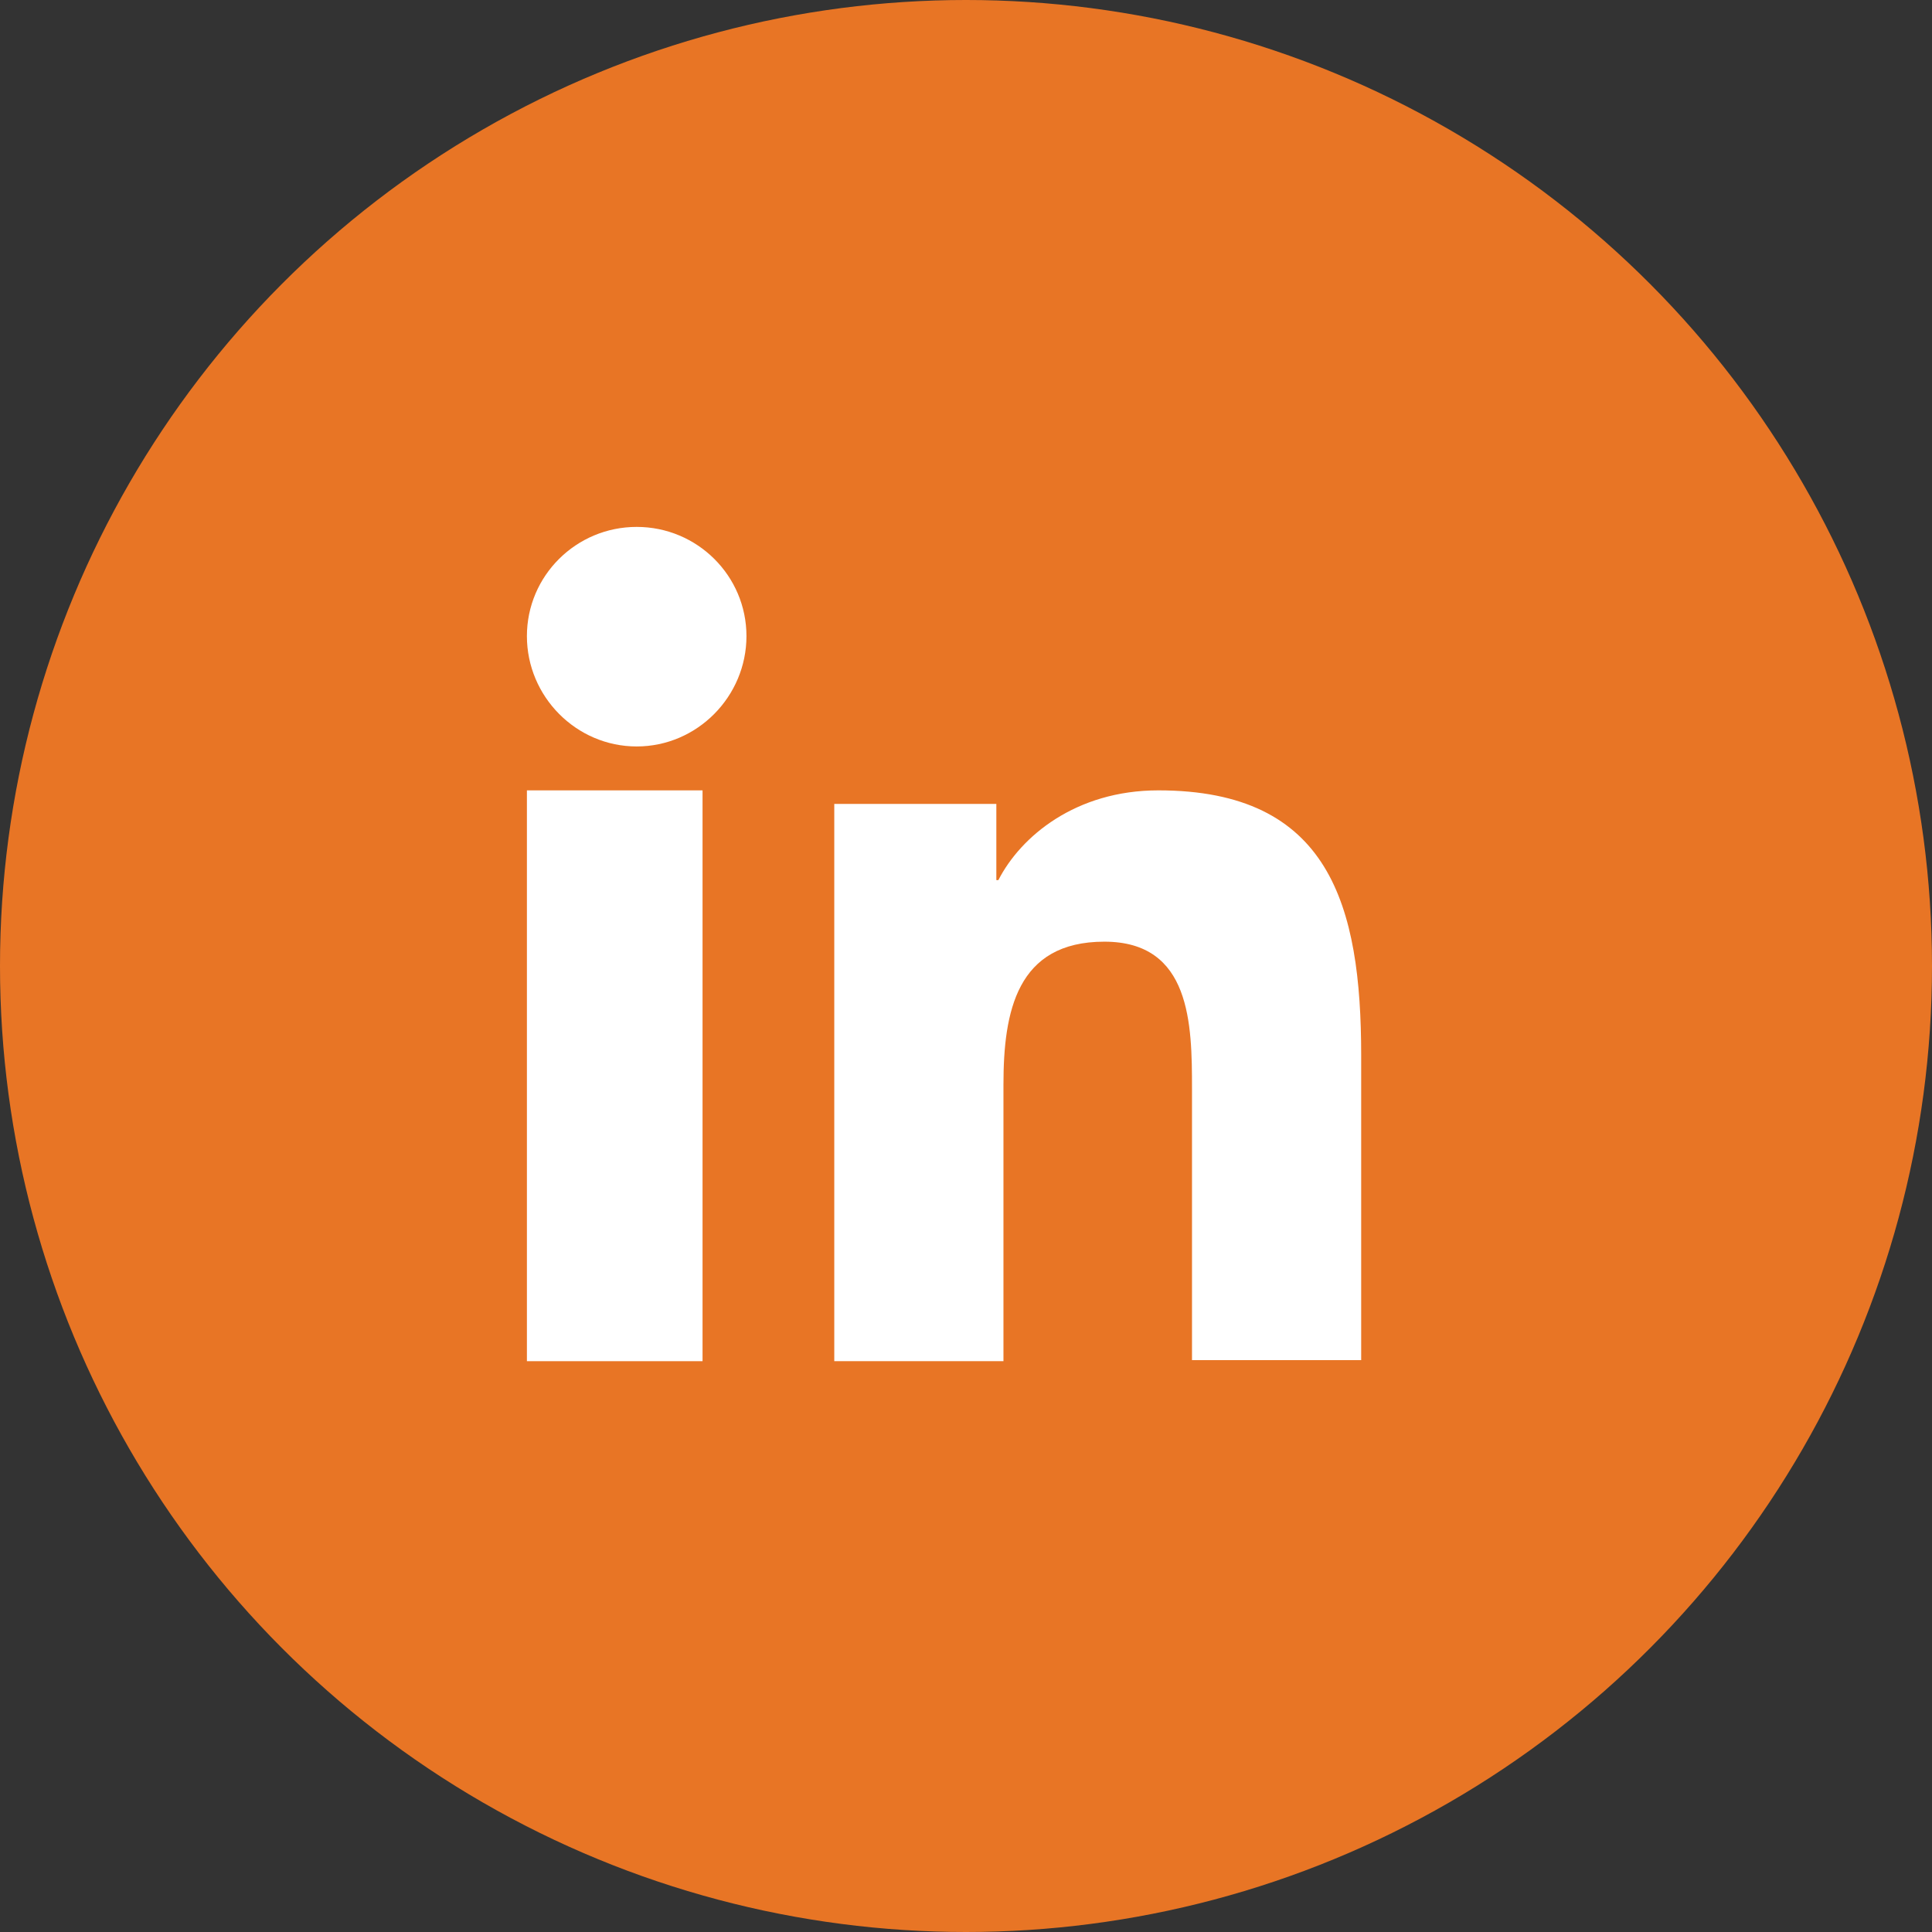 <svg width="44" height="44" viewBox="0 0 44 44" fill="none" xmlns="http://www.w3.org/2000/svg">
<rect x="0" y="0" width="44" height="44" fill="#333333" stroke="none"/>
<circle cx="22" cy="22" r="22" fill="#E87525"/>
<path d="M31 31V24.037C31 20.614 30.28 18 26.381 18C24.501 18 23.248 19.046 22.737 20.044H22.691V18.309H19V31H22.853V24.702C22.853 23.038 23.155 21.446 25.151 21.446C27.124 21.446 27.147 23.324 27.147 24.797V30.976H31V31Z" fill="white"/>
<path d="M12 18H16V31H12V18Z" fill="white"/>
<path d="M14.5 12C13.12 12 12 13.114 12 14.487C12 15.86 13.12 17 14.5 17C15.88 17 17 15.86 17 14.487C17 13.114 15.88 12 14.5 12Z" fill="white"/>
</svg>
